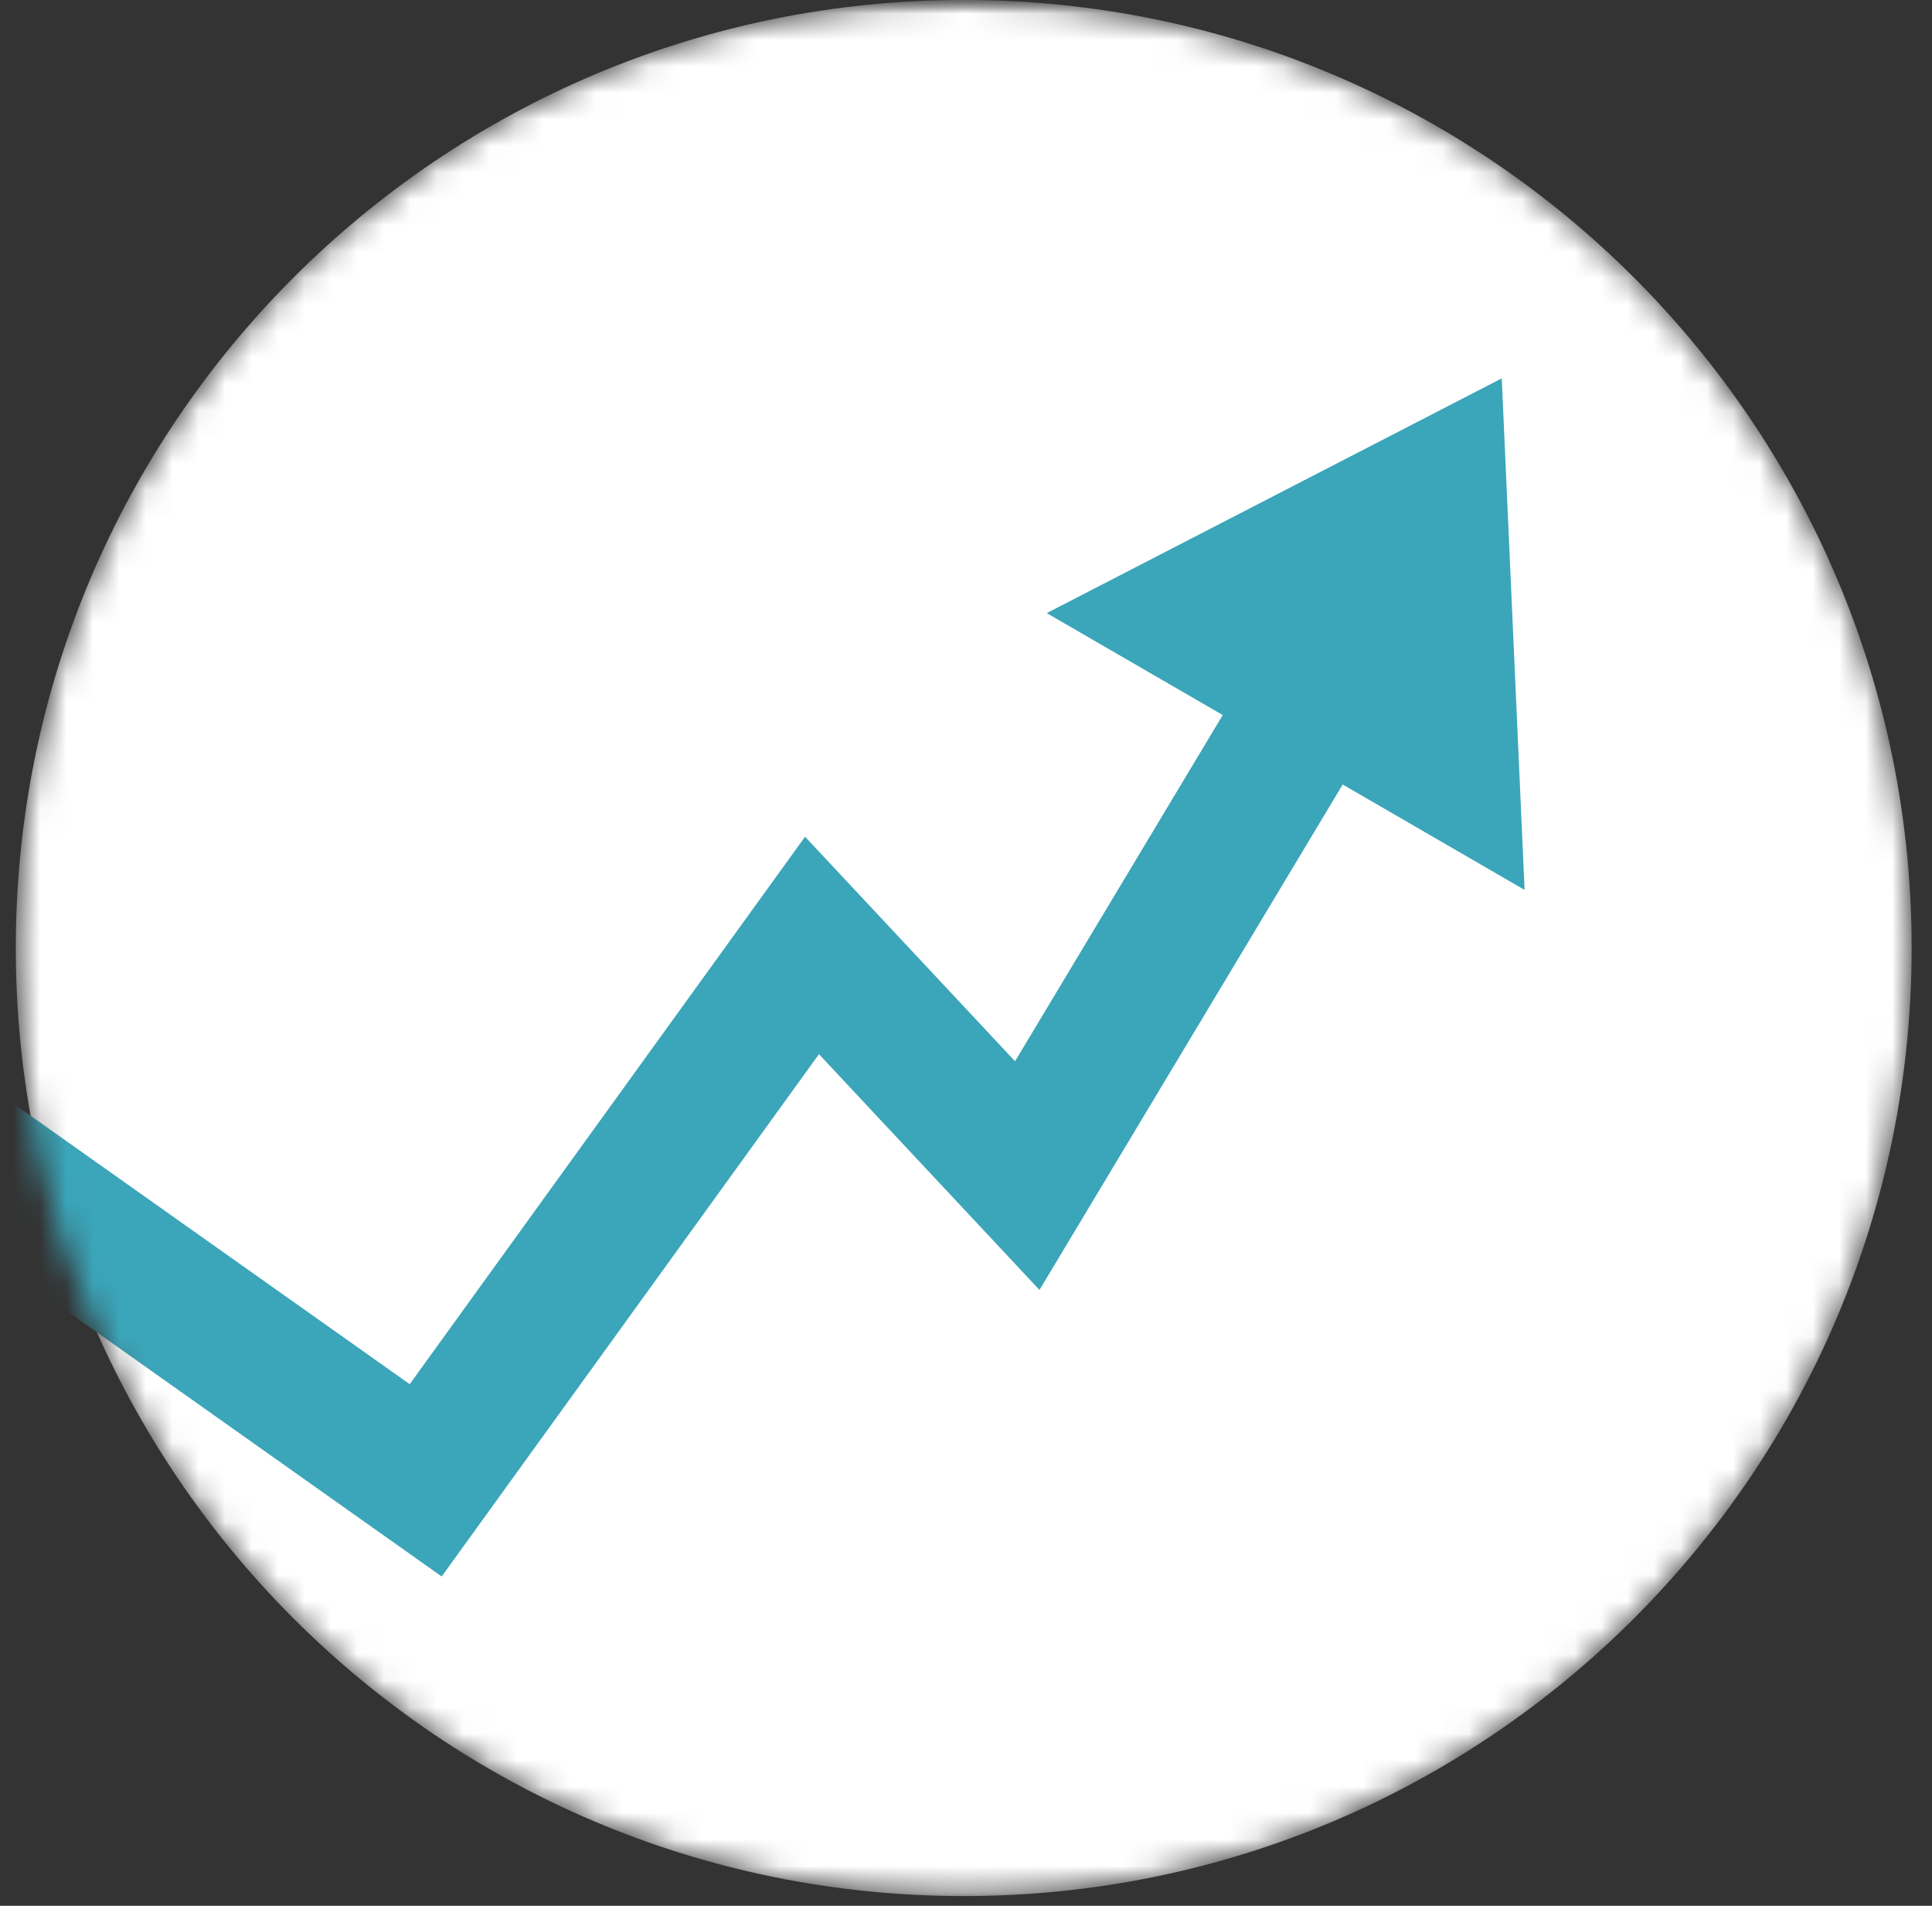 <svg width="73" height="72" viewBox="0 0 73 72" fill="none" xmlns="http://www.w3.org/2000/svg">
<rect x="0" y="0" width="73" height="72" fill="#333333" stroke="none"/>
<g clip-path="url(#clip0_361_5667)">
<mask id="mask0_361_5667" style="mask-type:luminance" maskUnits="userSpaceOnUse" x="0" y="0" width="73" height="72">
<path d="M73 0H0V72H73V0Z" fill="white"/>
</mask>
<g mask="url(#mask0_361_5667)">
<mask id="mask1_361_5667" style="mask-type:luminance" maskUnits="userSpaceOnUse" x="0" y="-1" width="73" height="73">
<path d="M36.414 71.632C56.195 71.632 72.231 55.596 72.231 35.815C72.231 16.034 56.195 -0.002 36.414 -0.002C16.633 -0.002 0.597 16.034 0.597 35.815C0.597 55.596 16.633 71.632 36.414 71.632Z" fill="white"/>
</mask>
<g mask="url(#mask1_361_5667)">
<path d="M36.414 71.632C56.195 71.632 72.231 55.596 72.231 35.815C72.231 16.034 56.195 -0.002 36.414 -0.002C16.633 -0.002 0.597 16.034 0.597 35.815C0.597 55.596 16.633 71.632 36.414 71.632Z" fill="white"/>
<path d="M57.606 33.62L56.743 14.294L39.551 23.163L46.201 27.014L38.353 40.093L30.419 31.611L15.481 52.293L-9.084 34.903C-9.65 34.525 -10.342 34.384 -11.011 34.509C-11.681 34.633 -12.275 35.014 -12.669 35.57C-13.062 36.126 -13.223 36.813 -13.117 37.486C-13.012 38.158 -12.648 38.764 -12.104 39.172L16.689 59.558L30.944 39.826L39.276 48.733L50.733 29.638L57.606 33.62Z" fill="#3BA5B9"/>
</g>
</g>
</g>
<defs>
<clipPath id="clip0_361_5667">
<rect width="73" height="72" fill="white"/>
</clipPath>
</defs>
</svg>
